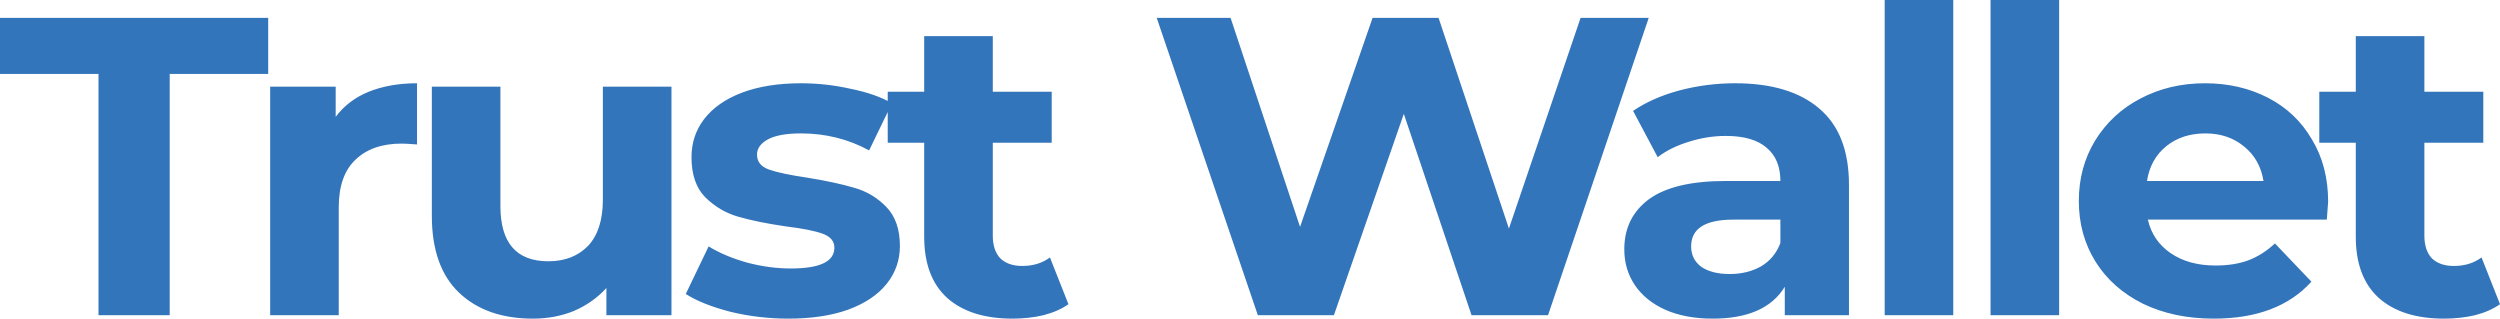 <svg xmlns="http://www.w3.org/2000/svg" xmlns:xlink="http://www.w3.org/1999/xlink" width="102px" height="13px" viewBox="0 0 102 13"><title>svgexport-1 (1)</title><g id="Page-" stroke="none" stroke-width="1" fill="none" fill-rule="evenodd"><g id="Home-ICO-Crypto-Light" transform="translate(-1169, -5754)" fill="#3375BB" fill-rule="nonzero"><g id="body" transform="translate(-0.111, 1161)"><g id="partner" transform="translate(135.111, 4395)"><g id="lg-1" transform="translate(1000, 144)"><g id="svgexport-1-(1)" transform="translate(34, 54)"><path d="M4.019,3.016 L0,3.016 L0,0.728 L10.943,0.728 L10.943,3.016 L6.924,3.016 L6.924,12.861 L4.019,12.861 L4.019,3.016 Z M13.696,4.767 C14.031,4.316 14.48,3.975 15.041,3.744 C15.615,3.513 16.273,3.397 17.015,3.397 L17.015,5.893 C16.704,5.87 16.495,5.859 16.387,5.859 C15.586,5.859 14.958,6.078 14.503,6.517 C14.049,6.945 13.821,7.592 13.821,8.459 L13.821,12.861 L11.023,12.861 L11.023,3.536 L13.696,3.536 L13.696,4.767 Z M27.396,3.536 L27.396,12.861 L24.741,12.861 L24.741,11.752 C24.37,12.156 23.928,12.468 23.413,12.688 C22.899,12.896 22.343,13 21.745,13 C20.477,13 19.473,12.647 18.731,11.943 C17.99,11.238 17.619,10.192 17.619,8.805 L17.619,3.536 L20.417,3.536 L20.417,8.406 C20.417,9.909 21.069,10.66 22.373,10.66 C23.043,10.66 23.581,10.452 23.988,10.036 C24.394,9.608 24.597,8.979 24.597,8.146 L24.597,3.536 L27.396,3.536 Z M32.16,13 C31.358,13 30.575,12.907 29.81,12.723 C29.044,12.526 28.434,12.284 27.979,11.995 L28.912,10.053 C29.343,10.319 29.863,10.539 30.473,10.712 C31.083,10.874 31.681,10.954 32.267,10.954 C33.451,10.954 34.043,10.672 34.043,10.105 C34.043,9.839 33.882,9.649 33.559,9.533 C33.236,9.418 32.739,9.319 32.07,9.238 C31.281,9.123 30.629,8.99 30.114,8.84 C29.6,8.69 29.152,8.424 28.769,8.043 C28.398,7.661 28.213,7.118 28.213,6.413 C28.213,5.824 28.386,5.304 28.733,4.853 C29.092,4.391 29.606,4.033 30.276,3.779 C30.957,3.524 31.759,3.397 32.68,3.397 C33.362,3.397 34.037,3.472 34.707,3.623 C35.389,3.761 35.951,3.958 36.393,4.212 L35.46,6.136 C34.611,5.674 33.685,5.443 32.68,5.443 C32.082,5.443 31.633,5.524 31.334,5.685 C31.035,5.847 30.886,6.055 30.886,6.309 C30.886,6.598 31.047,6.8 31.37,6.916 C31.693,7.031 32.207,7.141 32.913,7.245 C33.702,7.372 34.348,7.511 34.85,7.661 C35.353,7.8 35.789,8.06 36.16,8.441 C36.531,8.822 36.716,9.354 36.716,10.036 C36.716,10.614 36.537,11.128 36.178,11.578 C35.819,12.029 35.293,12.382 34.599,12.636 C33.918,12.879 33.104,13 32.16,13 Z M43.592,12.411 C43.317,12.607 42.976,12.757 42.569,12.861 C42.175,12.954 41.756,13 41.313,13 C40.165,13 39.274,12.717 38.64,12.151 C38.018,11.584 37.707,10.752 37.707,9.655 L37.707,5.824 L36.219,5.824 L36.219,3.744 L37.707,3.744 L37.707,1.473 L40.506,1.473 L40.506,3.744 L42.91,3.744 L42.91,5.824 L40.506,5.824 L40.506,9.62 C40.506,10.013 40.608,10.319 40.811,10.539 C41.026,10.747 41.325,10.851 41.708,10.851 C42.151,10.851 42.527,10.735 42.838,10.504 L43.592,12.411 Z M67.268,0.728 L63.16,12.861 L60.039,12.861 L57.276,4.645 L54.423,12.861 L51.32,12.861 L47.194,0.728 L50.207,0.728 L53.042,9.256 L56.002,0.728 L58.693,0.728 L61.564,9.325 L64.488,0.728 L67.268,0.728 Z M70.792,3.397 C72.287,3.397 73.435,3.744 74.236,4.437 C75.037,5.119 75.438,6.153 75.438,7.54 L75.438,12.861 L72.819,12.861 L72.819,11.7 C72.293,12.566 71.312,13 69.877,13 C69.135,13 68.49,12.879 67.939,12.636 C67.401,12.393 66.988,12.058 66.701,11.63 C66.414,11.203 66.271,10.718 66.271,10.174 C66.271,9.308 66.606,8.626 67.276,8.129 C67.957,7.632 69.004,7.384 70.415,7.384 L72.64,7.384 C72.64,6.795 72.454,6.344 72.083,6.032 C71.713,5.708 71.157,5.546 70.415,5.546 C69.901,5.546 69.392,5.627 68.89,5.789 C68.4,5.939 67.981,6.147 67.634,6.413 L66.63,4.524 C67.156,4.166 67.784,3.888 68.513,3.692 C69.255,3.495 70.014,3.397 70.792,3.397 Z M70.576,11.18 C71.055,11.18 71.48,11.076 71.85,10.868 C72.221,10.648 72.484,10.331 72.64,9.915 L72.64,8.961 L70.72,8.961 C69.572,8.961 68.998,9.325 68.998,10.053 C68.998,10.4 69.135,10.677 69.41,10.885 C69.697,11.082 70.086,11.18 70.576,11.18 Z M76.895,0 L79.693,0 L79.693,12.861 L76.895,12.861 L76.895,0 Z M81.214,0 L84.013,0 L84.013,12.861 L81.214,12.861 L81.214,0 Z M94.988,8.233 C94.988,8.268 94.97,8.511 94.934,8.961 L87.633,8.961 C87.764,9.539 88.075,9.995 88.566,10.331 C89.056,10.666 89.666,10.833 90.396,10.833 C90.898,10.833 91.34,10.764 91.723,10.625 C92.118,10.475 92.483,10.244 92.817,9.932 L94.306,11.492 C93.397,12.497 92.07,13 90.324,13 C89.235,13 88.273,12.798 87.436,12.393 C86.598,11.977 85.953,11.405 85.498,10.677 C85.044,9.949 84.816,9.123 84.816,8.199 C84.816,7.286 85.038,6.465 85.48,5.737 C85.935,4.998 86.551,4.426 87.328,4.021 C88.117,3.605 88.996,3.397 89.965,3.397 C90.91,3.397 91.765,3.594 92.53,3.986 C93.296,4.38 93.894,4.946 94.324,5.685 C94.767,6.413 94.988,7.263 94.988,8.233 Z M89.983,5.443 C89.349,5.443 88.817,5.616 88.386,5.963 C87.956,6.309 87.693,6.783 87.597,7.384 L92.351,7.384 C92.255,6.795 91.992,6.327 91.562,5.98 C91.131,5.622 90.605,5.443 89.983,5.443 Z M102,12.411 C101.725,12.607 101.384,12.757 100.978,12.861 C100.583,12.954 100.164,13 99.722,13 C98.574,13 97.683,12.717 97.049,12.151 C96.427,11.584 96.116,10.752 96.116,9.655 L96.116,5.824 L94.627,5.824 L94.627,3.744 L96.116,3.744 L96.116,1.473 L98.915,1.473 L98.915,3.744 L101.319,3.744 L101.319,5.824 L98.915,5.824 L98.915,9.62 C98.915,10.013 99.016,10.319 99.219,10.539 C99.435,10.747 99.734,10.851 100.116,10.851 C100.559,10.851 100.936,10.735 101.247,10.504 L102,12.411 Z" id="Shape"></path></g></g></g></g></g></g></svg>